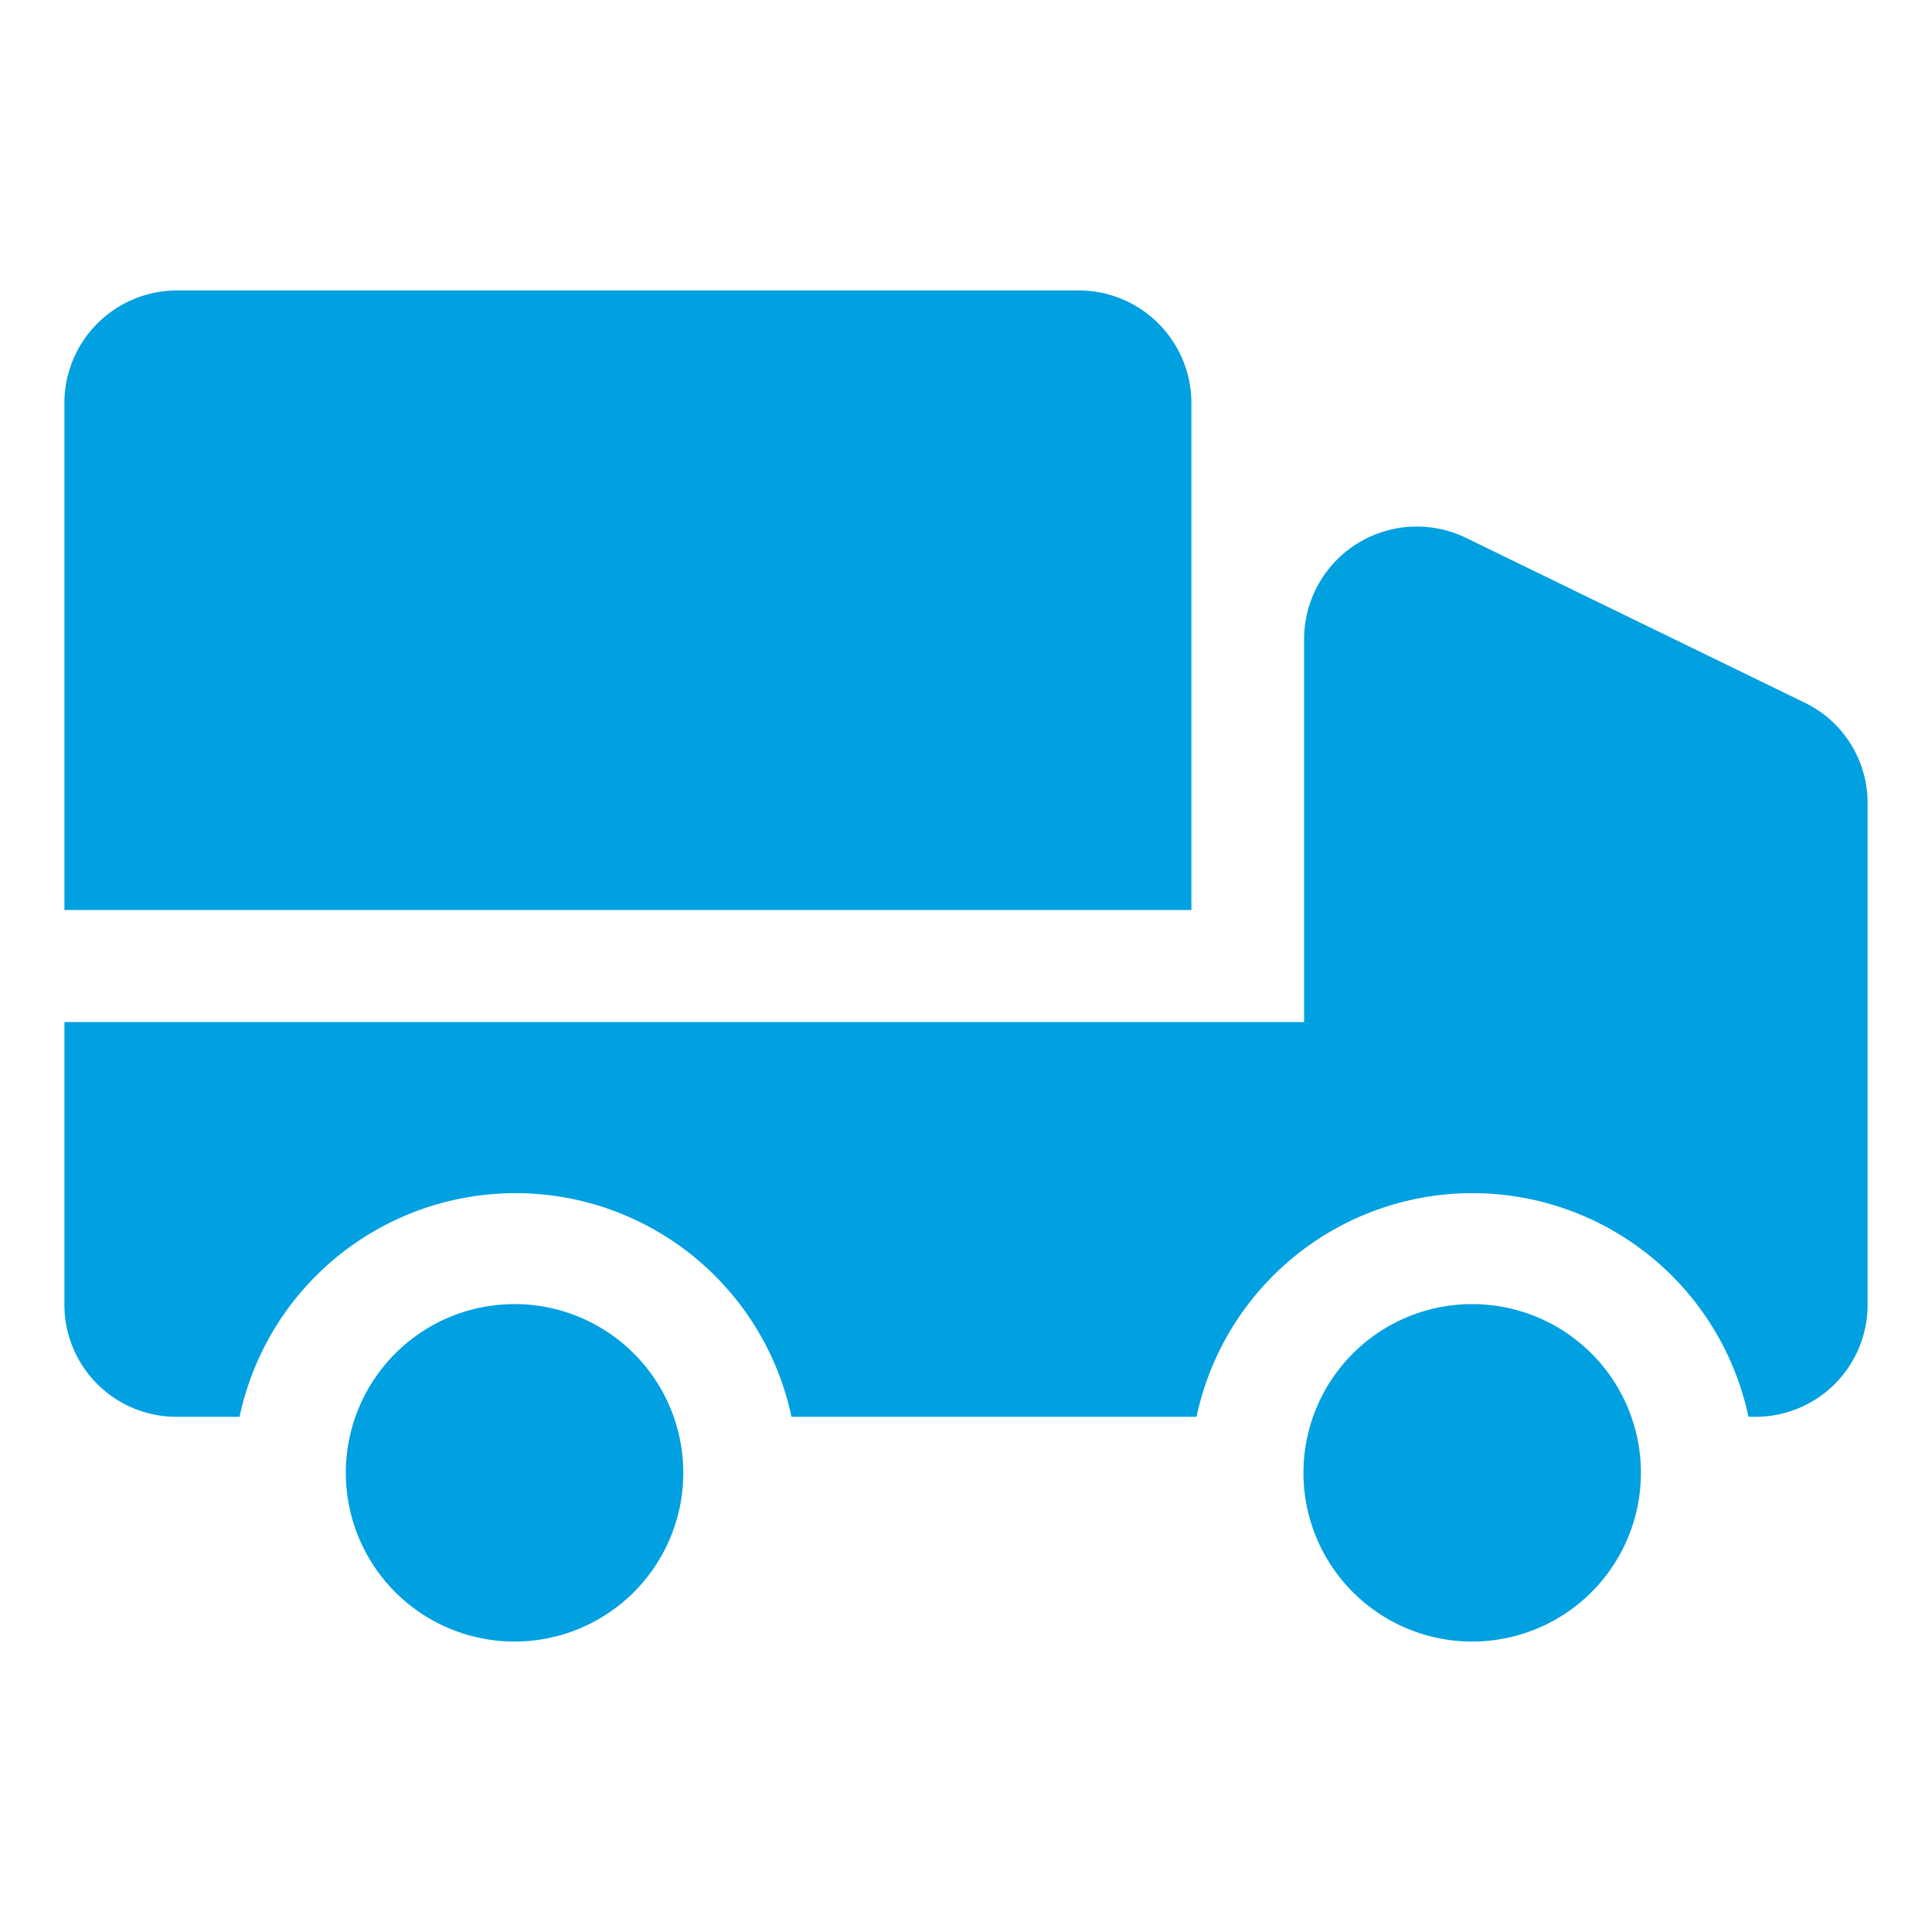 <svg id="图层_1" data-name="图层 1" xmlns="http://www.w3.org/2000/svg" viewBox="0 0 30 30"><defs><style>.cls-1{fill:#00a0e1;}</style></defs><path class="cls-1" d="M27.15,22a4.38,4.38,0,0,0-8.57,0H12.29a4.38,4.38,0,0,0-8.57,0h-1A1.74,1.74,0,0,1,1,20.25V15.87H20.25V9.92a1.75,1.75,0,0,1,2.51-1.57L28,10.9a1.73,1.73,0,0,1,1,1.57v7.78A1.74,1.74,0,0,1,27.24,22ZM2.76,4.51h14A1.75,1.75,0,0,1,18.5,6.26v7.87H1V6.26A1.75,1.75,0,0,1,2.76,4.51ZM8,25.49a2.62,2.62,0,1,0-2.63-2.62A2.62,2.62,0,0,0,8,25.49Zm14.86,0a2.62,2.62,0,1,0-2.62-2.62,2.62,2.62,0,0,0,2.62,2.62Zm0,0"/></svg>
